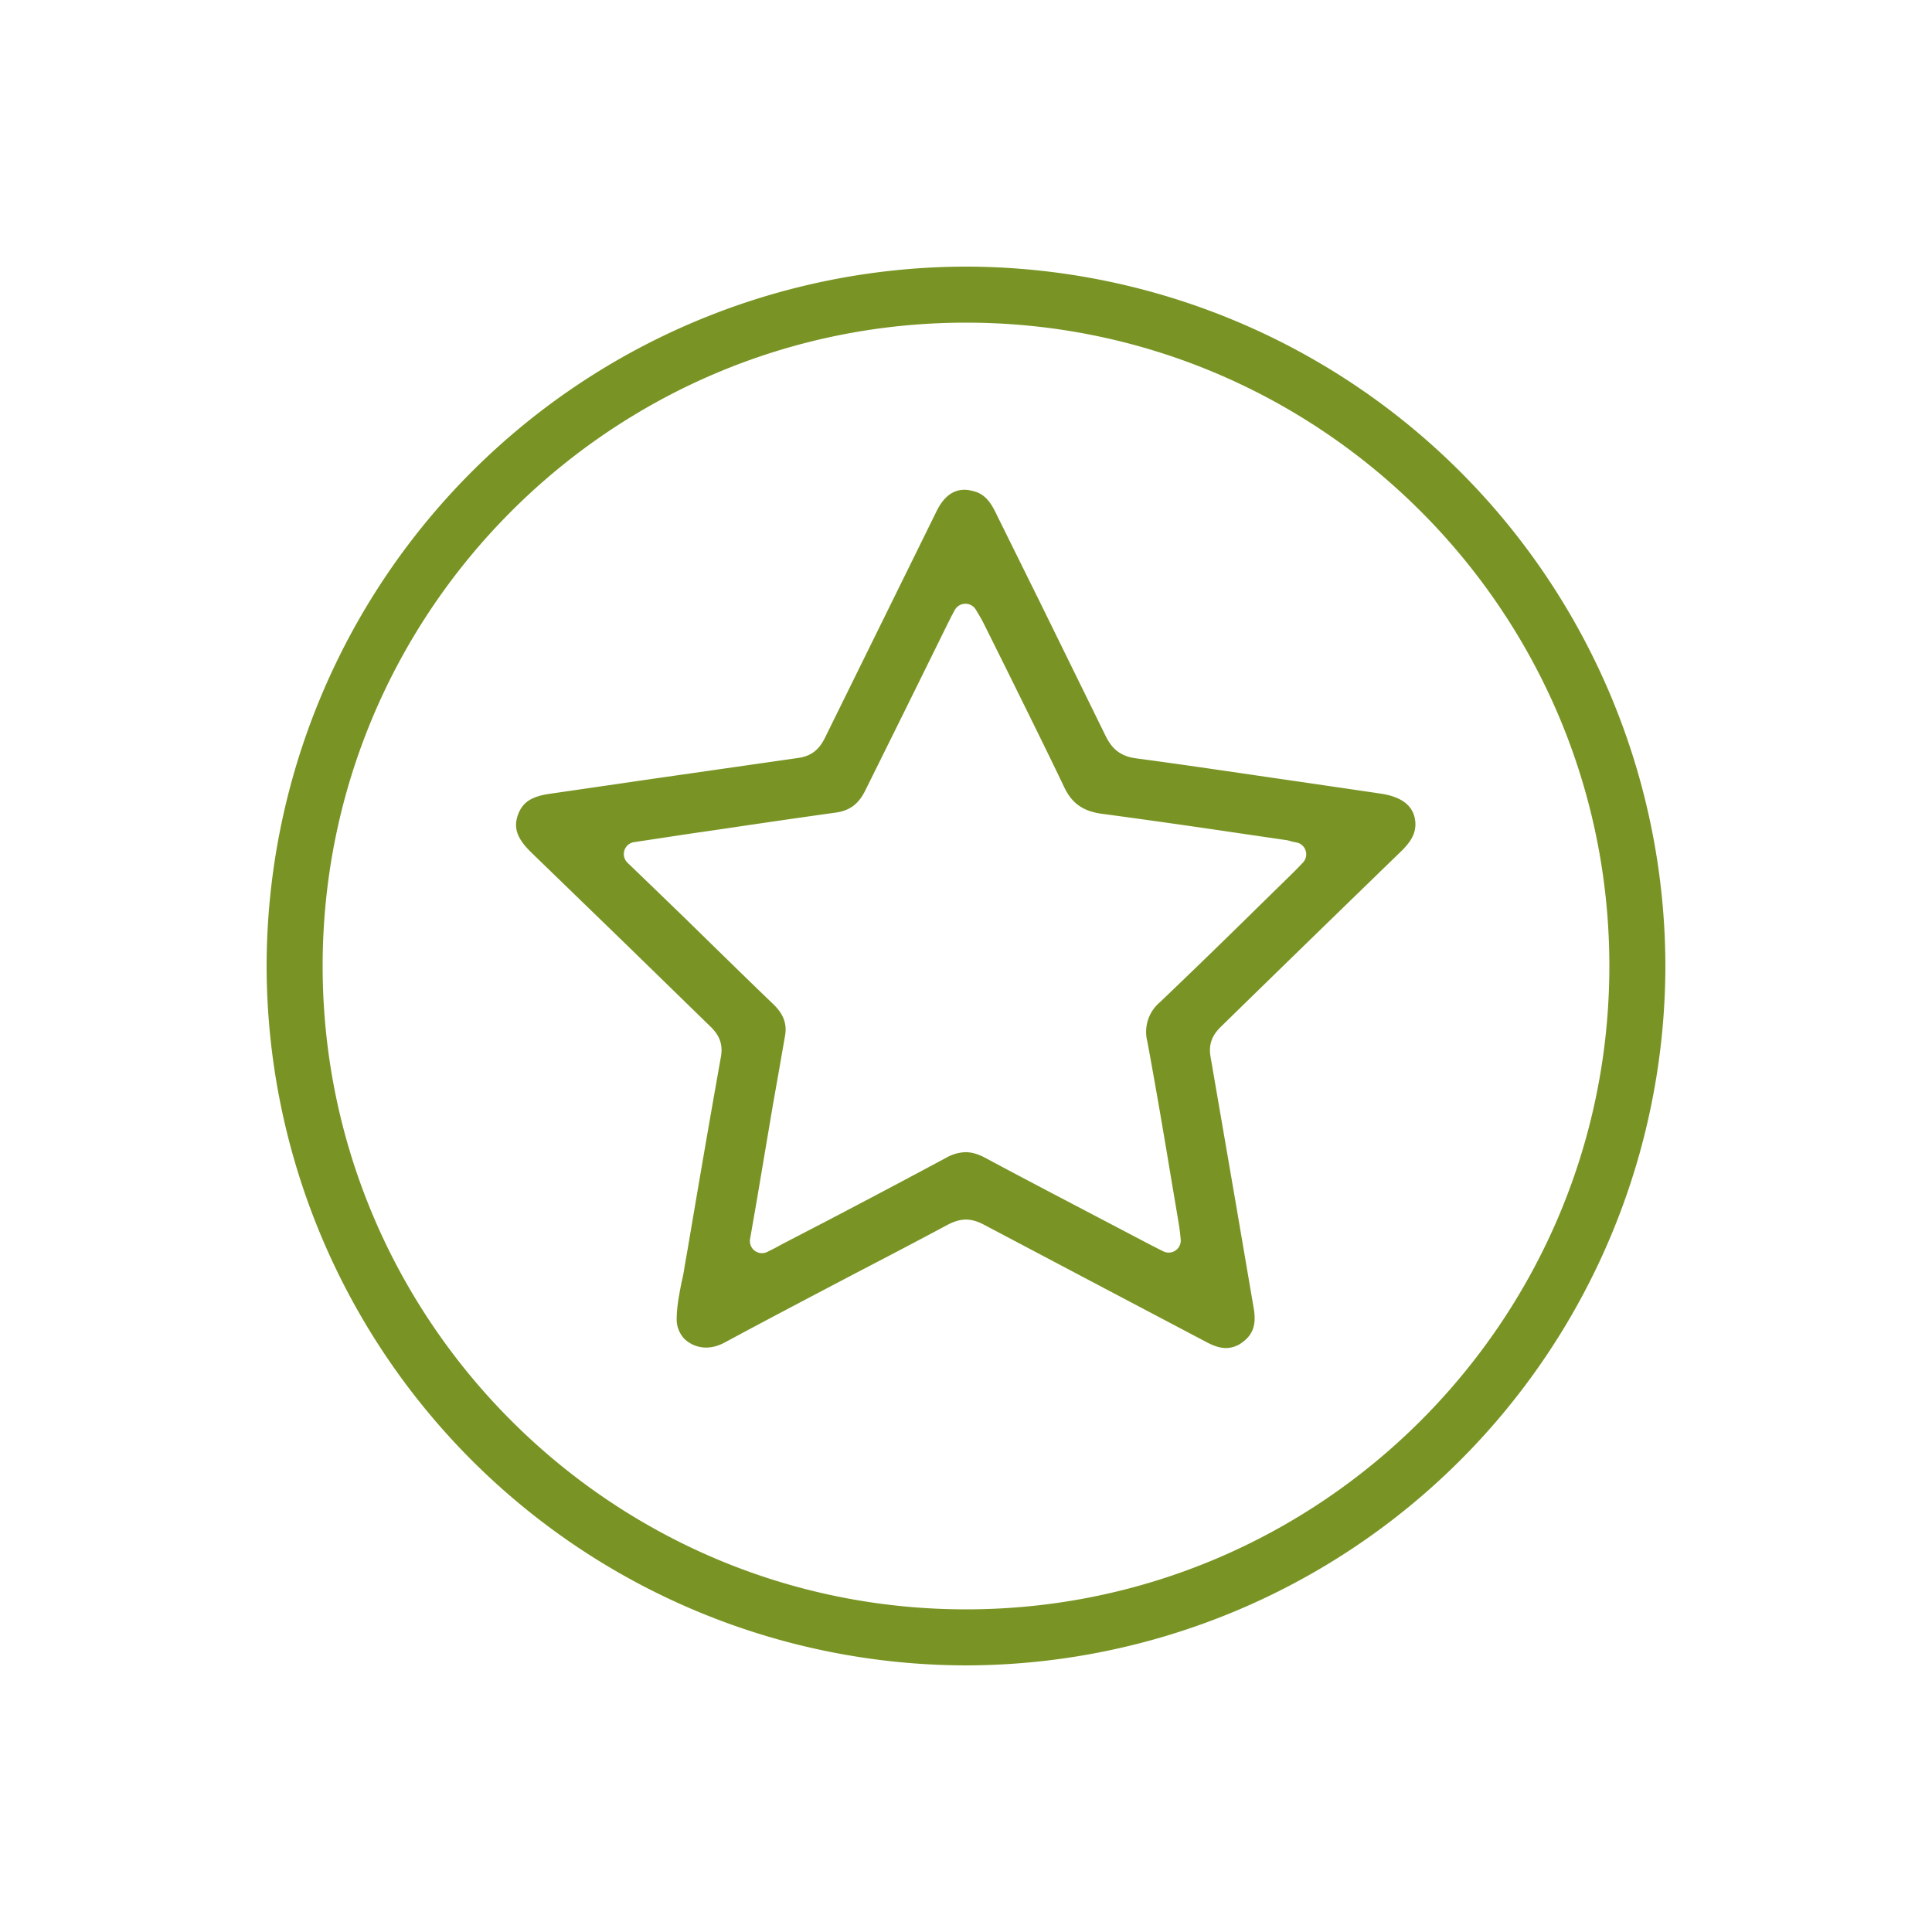 <svg xmlns="http://www.w3.org/2000/svg" viewBox="0 0 800 800" xml:space="preserve">
  <g>
    <path d="M400 689.6A290 290 0 0 1 110.4 400 290 290 0 0 1 400 110.4 290 290 0 0 1 689.6 400 290 290 0 0 1 400 689.6zm0-556c-146.9 0-266.4 119.5-266.4 266.4S253.1 666.4 400 666.4c146.9 0 266.4-119.5 266.4-266.4S546.9 133.6 400 133.6zm107.7 424.6c-2.4 0-5-.8-8-2.4l-42.3-22.3-50.2-26.5c-2.5-1.3-4.9-2-7.2-2-2.4 0-4.8.7-7.5 2.1-12.7 6.8-25.7 13.6-38.2 20.1-17.9 9.4-36.4 19.1-54.4 28.8-2.5 1.3-5 2-7.5 2-3.4 0-6.6-1.3-9-3.6-2-2.1-3.2-5-3.2-8 0-5.2 1-10.3 2.1-15.8.5-2 .9-4.2 1.2-6.3l1.3-7.4c4.4-26 9-52.9 13.7-79.2.9-5-.4-8.8-4.2-12.5l-35.4-34.5-39-37.8c-5.8-5.7-7.3-10-5.5-15.3 1.9-5.4 5.6-7.9 13.9-9l44-6.4 57.9-8.3c5.5-.7 8.9-3.3 11.4-8.4l46.3-94c2.9-5.8 6.7-8.7 11.5-8.7 1.1 0 2.2.2 3.4.5 4 .9 6.7 3.4 9.2 8.4l18.3 37 27.4 55.8c2.1 4.3 5.1 8.5 12.6 9.5 22.6 3 45.6 6.5 67.9 9.7l33.4 4.9c9.5 1.4 14.3 5.6 14.5 12.6 0 3.9-1.7 7.1-5.6 11a26402.4 26402.4 0 0 0-74.7 72.7c-2.9 2.8-5.7 6.5-4.5 12.9l10.3 59.8 7.6 44.5c1 6.3-.3 10.4-4.6 13.6a11.3 11.3 0 0 1-7 2.5zM399.7 250a5 5 0 0 0-4.4 2.7l-1.3 2.4-2 4a20172.6 20172.6 0 0 1-33.6 68c-2.8 5.8-6.5 8.6-12.5 9.4a4808 4808 0 0 0-45.6 6.6l-14.5 2.1-15.2 2.3-8 1.2a5 5 0 0 0-2.7 8.6l2.4 2.3a29209.2 29209.2 0 0 1 20.4 19.7c12.3 12 25 24.5 37.6 36.6 4.1 4 5.6 8 4.8 12.8l-3 17.2-2 11.3a52937 52937 0 0 0-6.7 39.7l-2.8 16.1a5 5 0 0 0 7.3 5.3l2.6-1.3 3.7-2 18.5-9.6a4952 4952 0 0 0 49.1-26 17 17 0 0 1 8.1-2.3c2.5 0 5.2.8 8 2.3 16.4 8.8 33.1 17.5 49.3 26l18.3 9.6 3.7 1.9 2.4 1.2a5 5 0 0 0 7.3-5l-.3-2.8a78 78 0 0 0-.6-4.2l-3.3-19.6c-3-18.1-6.2-36.8-9.6-55.2a16 16 0 0 1 5.2-16.3c13.4-12.8 27-26 40-38.8l14.4-14.1a169.6 169.6 0 0 0 4.7-4.8 5 5 0 0 0-2.3-8.4l-2-.4c-1-.3-1.9-.6-3-.7l-19.8-2.9c-18.2-2.7-37.2-5.4-55.8-7.9-8-1-12.8-4.4-16-11.4-8-16.7-16.3-33.4-24.3-49.6l-8.7-17.5a57 57 0 0 0-2.2-4l-1.2-2a5 5 0 0 0-4.4-2.5z" fill="#799424"/>
  </g>
</svg>
